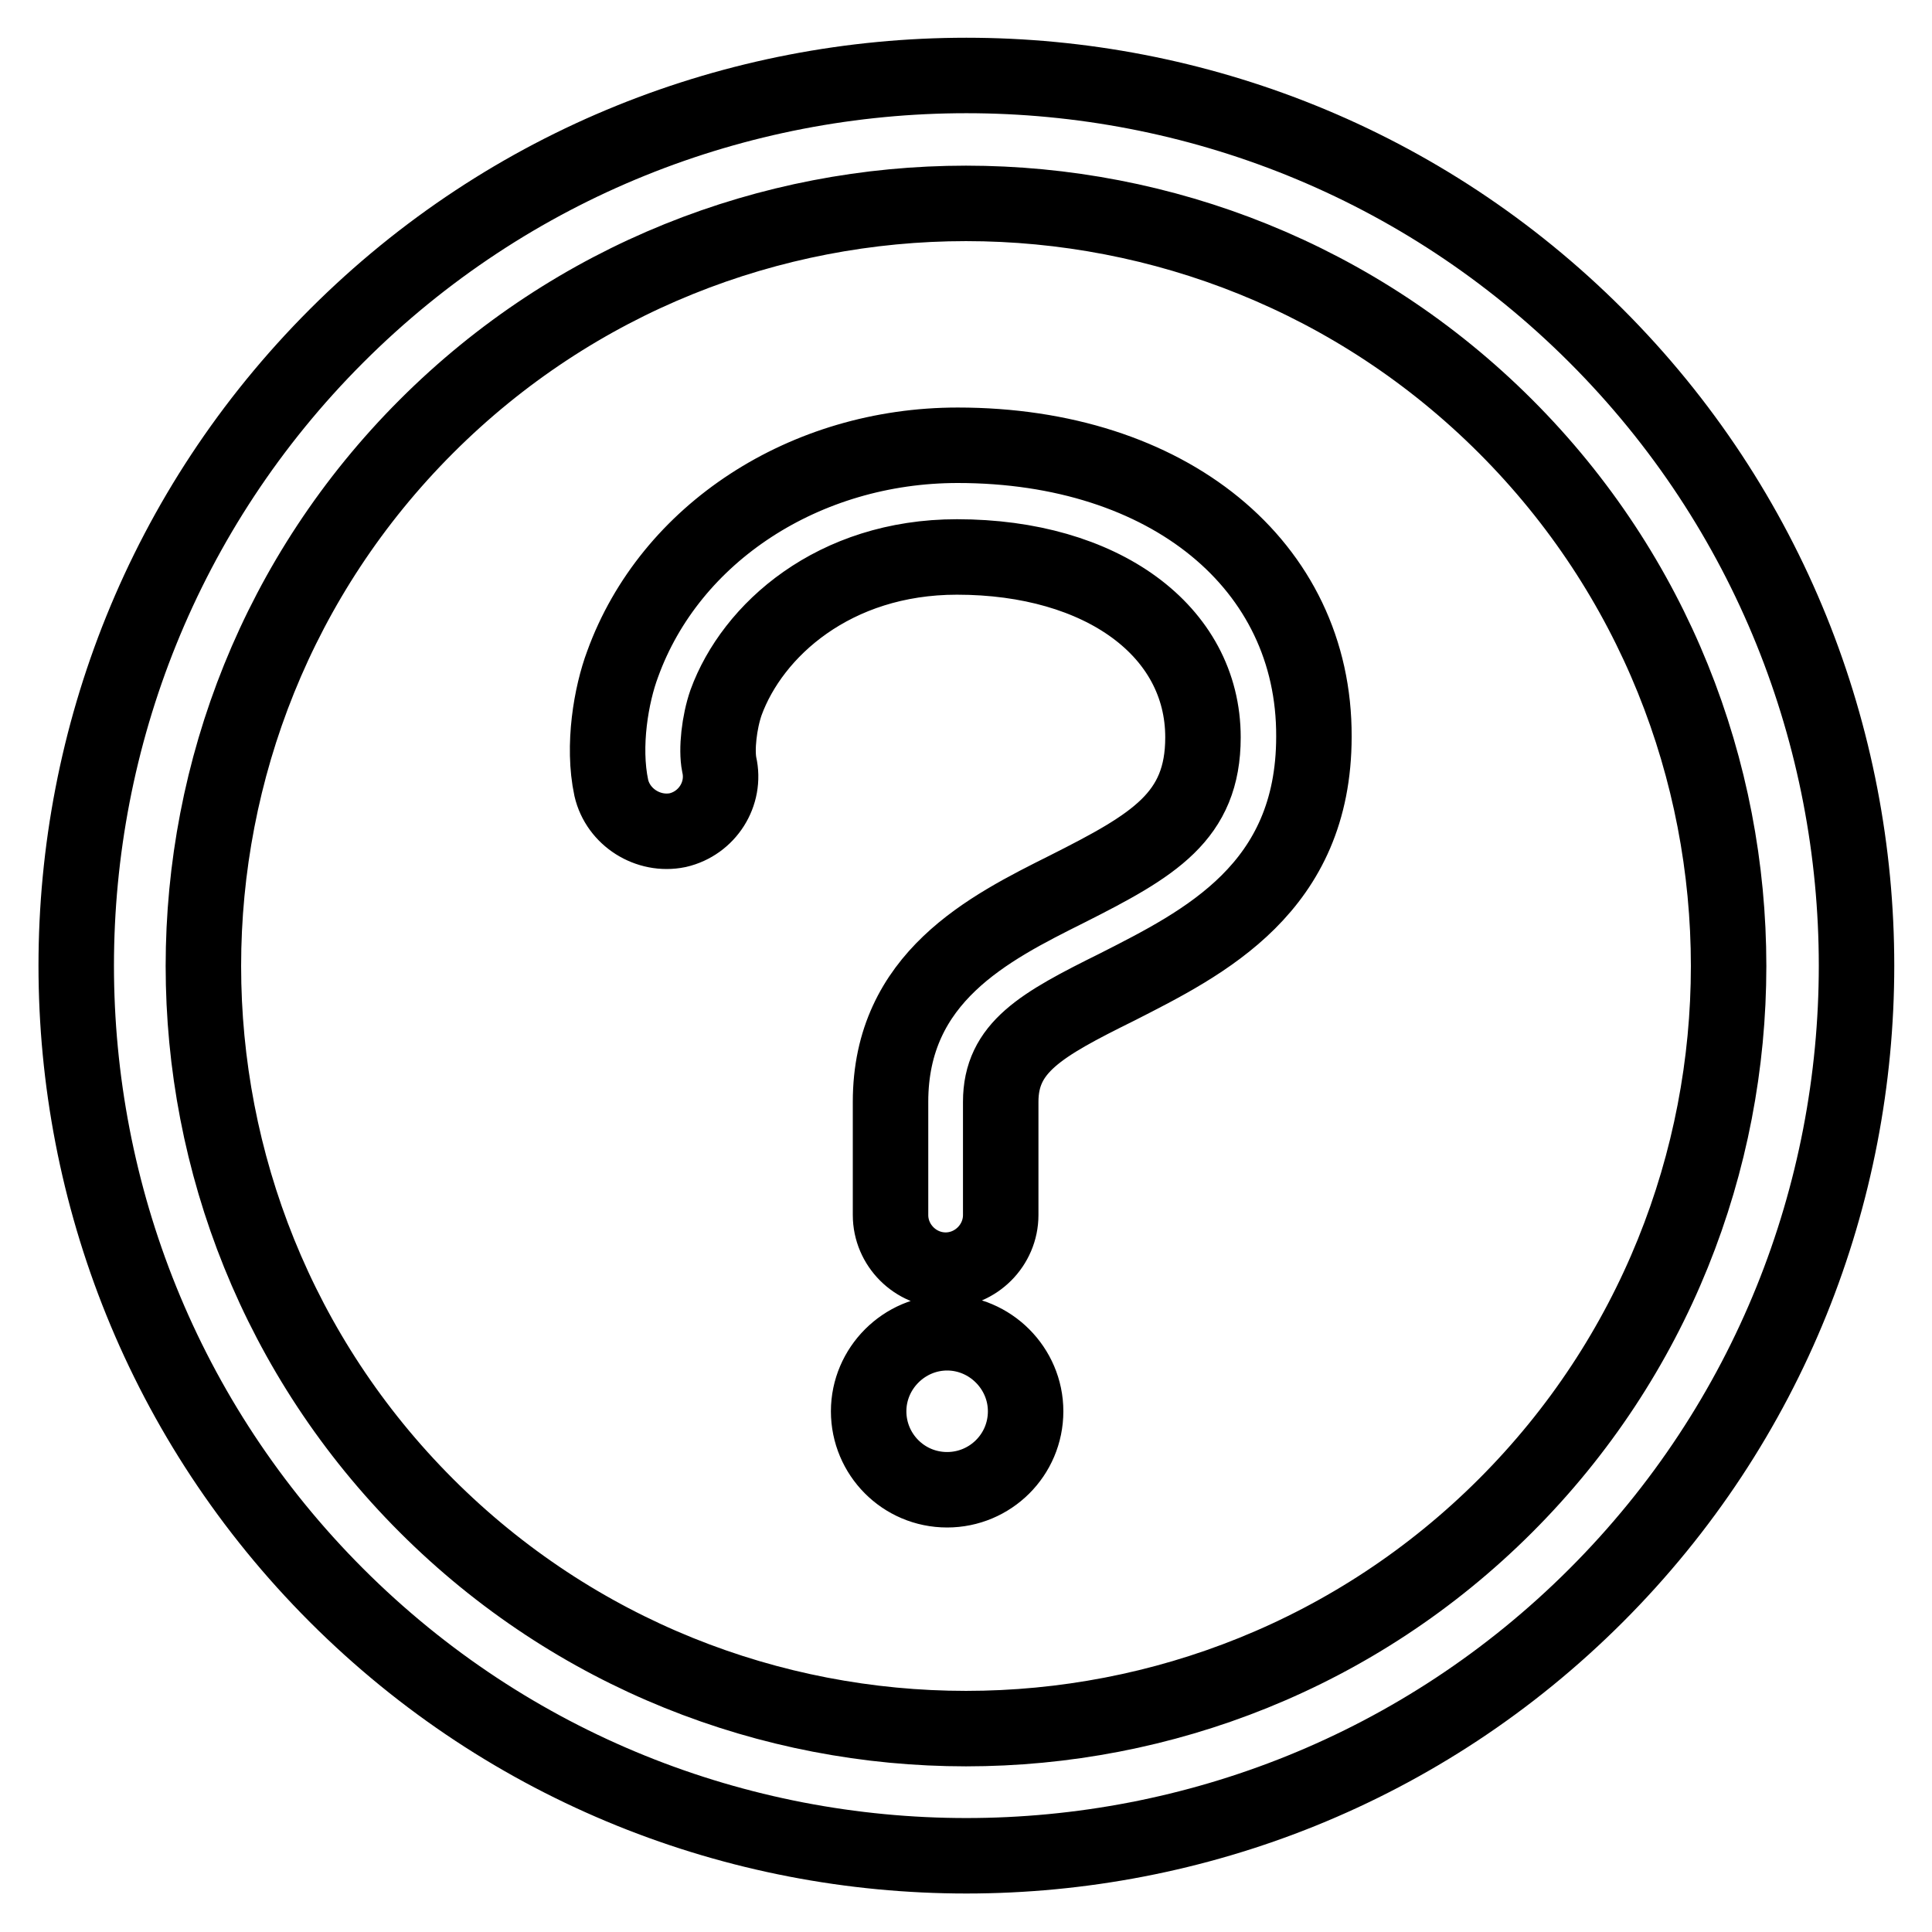 <?xml version="1.0" encoding="utf-8"?>
<!-- Svg Vector Icons : http://www.onlinewebfonts.com/icon -->
<!DOCTYPE svg PUBLIC "-//W3C//DTD SVG 1.1//EN" "http://www.w3.org/Graphics/SVG/1.1/DTD/svg11.dtd">
<svg version="1.1" xmlns="http://www.w3.org/2000/svg" xmlns:xlink="http://www.w3.org/1999/xlink" x="0px" y="0px" viewBox="0 0 256 256" enable-background="new 0 0 256 256" xml:space="preserve">
<g> <path stroke-width="10" fill-opacity="0" stroke="#000000"  d="M211.5,44.5c-46-46-120.9-46-166.9,0c-46,46-46,120.9,0,166.9c46,46,120.9,46,166.9,0 C257.5,165.4,257.5,90.5,211.5,44.5z M199.5,199.5c-39.4,39.4-103.6,39.4-143,0c-39.4-39.4-39.4-103.6,0-143 c39.4-39.4,103.6-39.4,143,0C238.9,95.9,238.9,160.1,199.5,199.5z M125.5,176.6c-5.7,0-10.4,4.7-10.4,10.4 c0,5.7,4.6,10.4,10.4,10.4c5.7,0,10.4-4.6,10.4-10.4C135.9,181.3,131.2,176.6,125.5,176.6z M126.9,59c-20.2,0-38.1,11.6-44.4,29 C81,92,79.8,98.8,81,104.4c0.9,3.9,4.9,6.4,8.8,5.6c3.9-0.9,6.4-4.8,5.5-8.7c-0.4-2,0-5.6,0.9-8.2c3.5-9.6,14.3-19.3,30.6-19.3 c19.2,0,32.6,9.8,32.6,23.9c0,10.5-6.5,14.3-18,20.1C131,123,118,129.5,118,146v15c0,4,3.3,7.3,7.3,7.3c4,0,7.3-3.3,7.3-7.3v-15 c0-7.2,5.3-10.2,15.4-15.2c11.6-5.9,26.1-13.1,26.1-33.2C174.2,74.9,154.8,59,126.9,59z"/></g>
</svg>